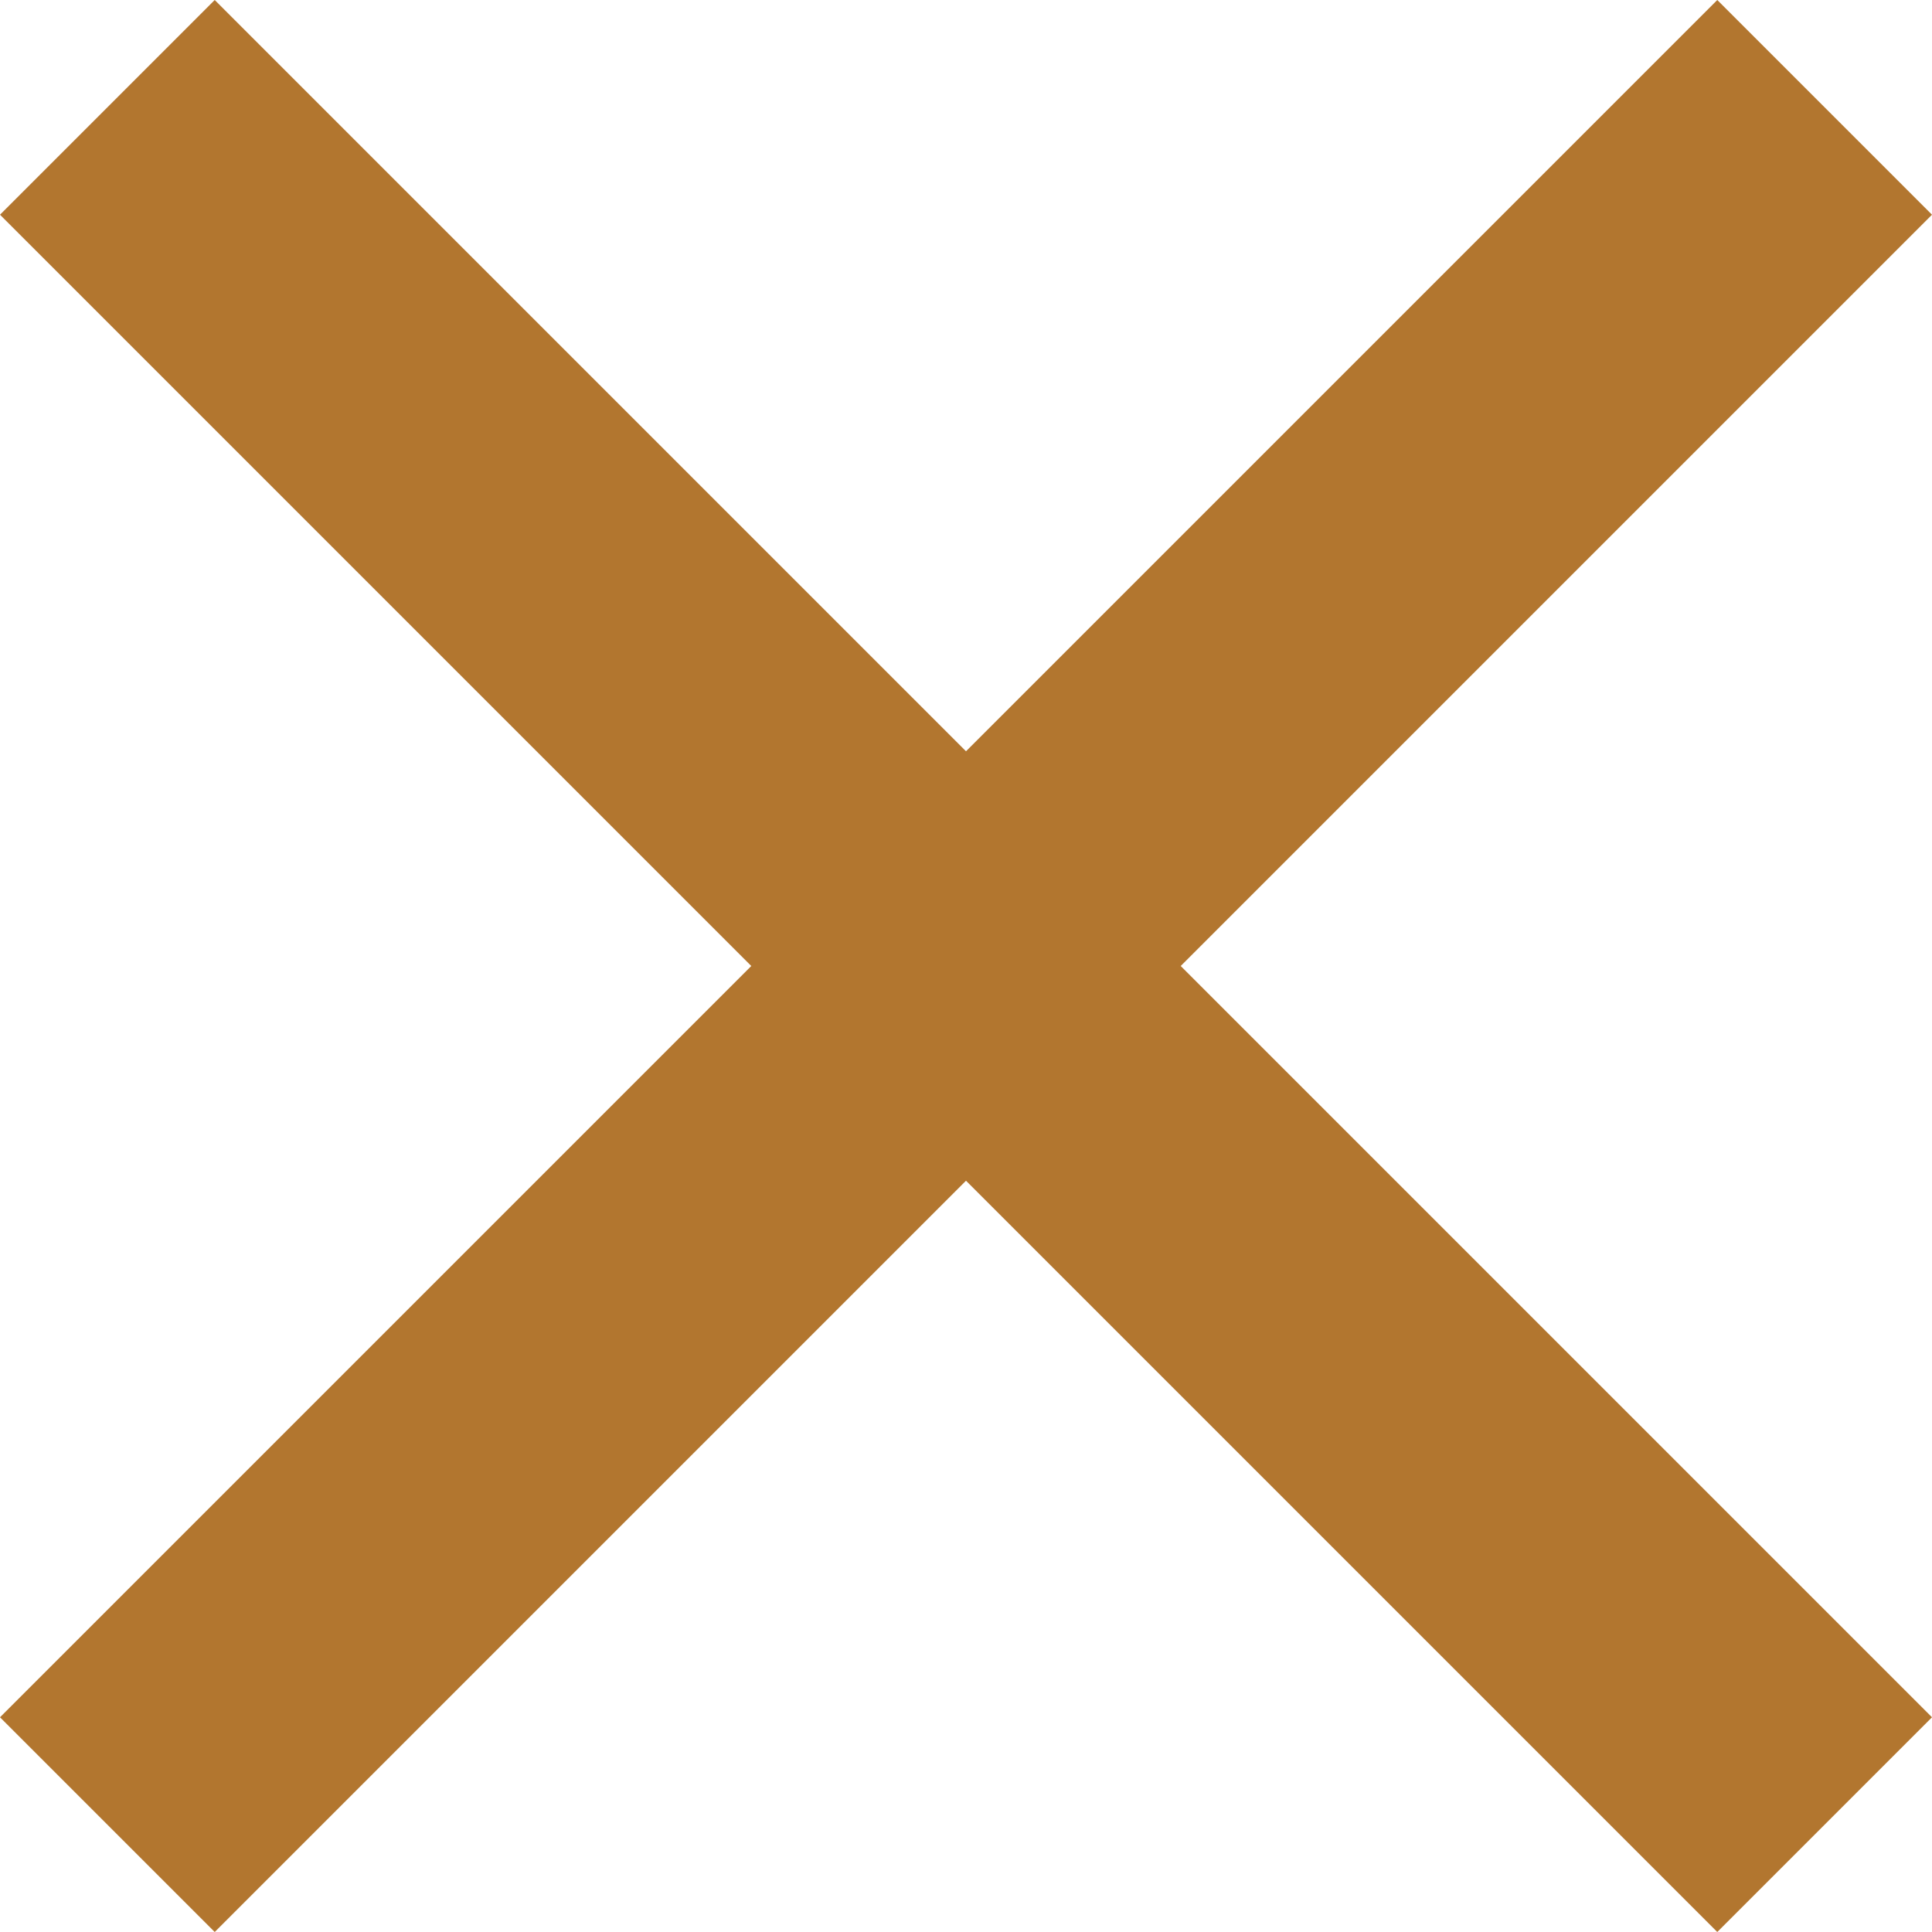 <svg width="14" height="14" viewBox="0 0 14 14" fill="none" xmlns="http://www.w3.org/2000/svg">
    <path fill-rule="evenodd" clip-rule="evenodd" d="M7 5.444L1.556 0L0 1.556L5.444 7L0 12.444L1.556 14L7 8.556L12.444 14L14 12.444L8.556 7L14 1.556L12.444 0L7 5.444Z" fill="#B2762F"/>
</svg>
